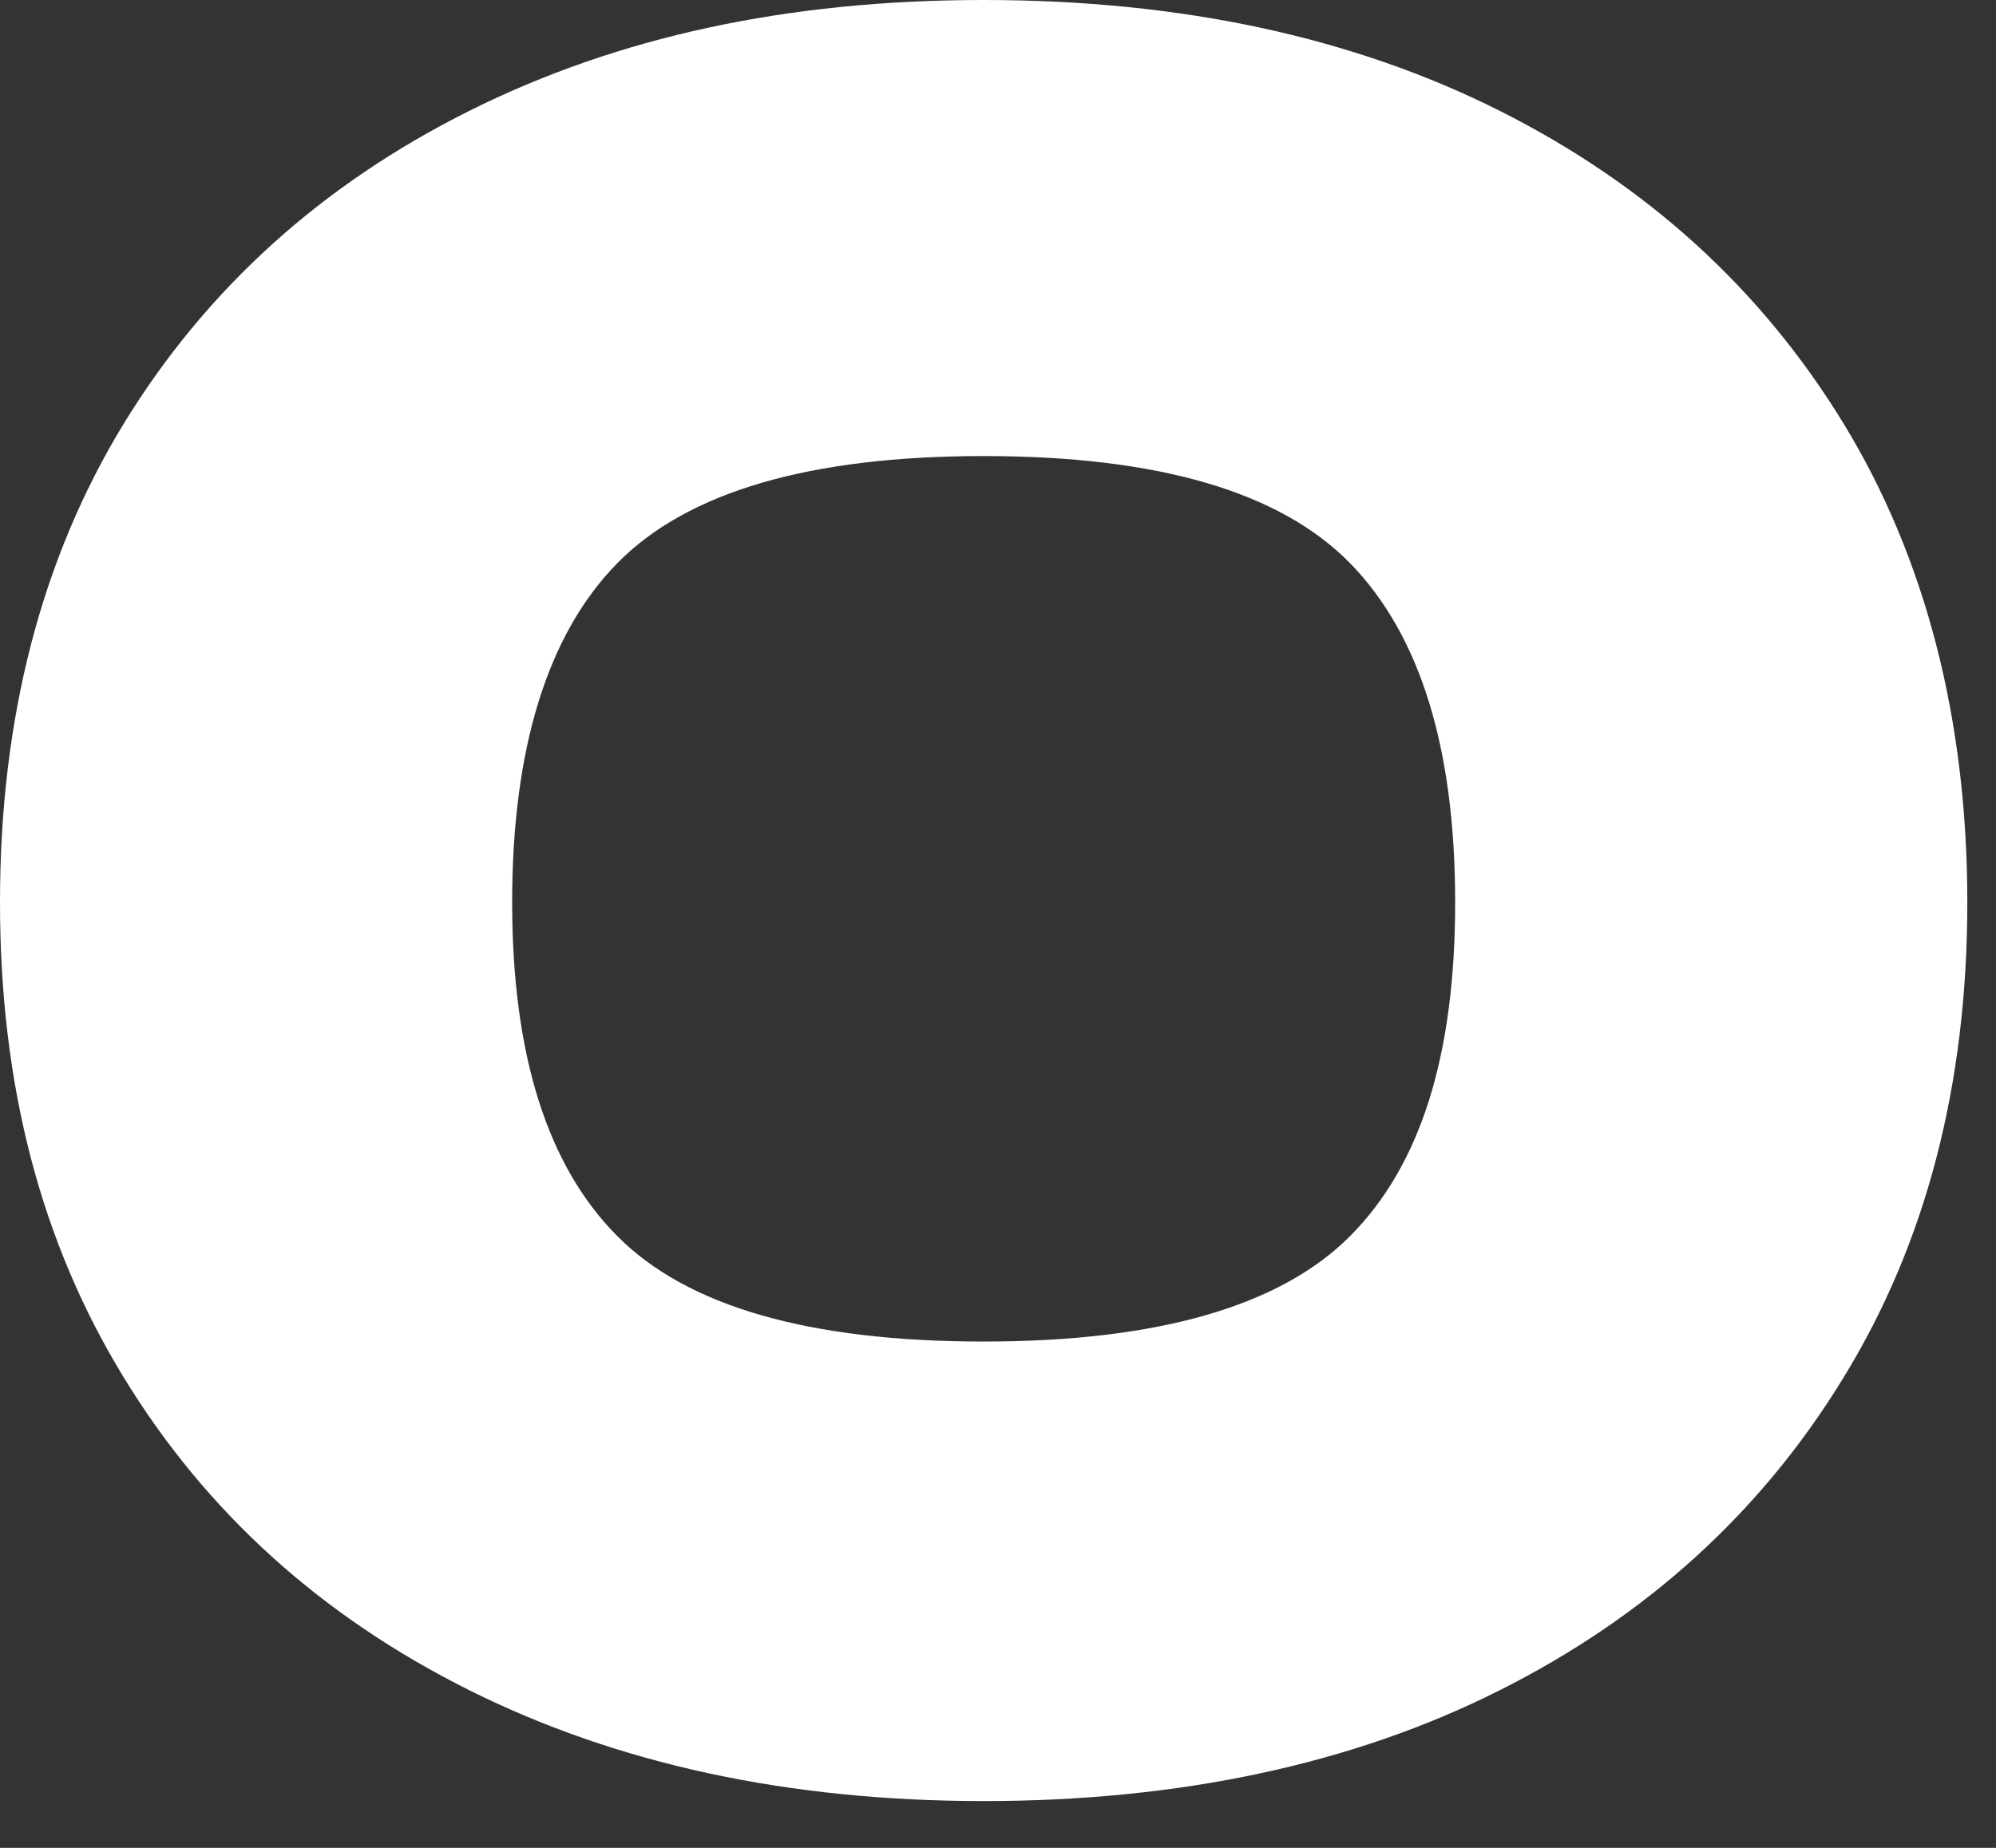 <?xml version="1.0" encoding="utf-8"?>
<svg xmlns="http://www.w3.org/2000/svg" fill="none" height="100%" overflow="visible" preserveAspectRatio="none" style="display: block;" viewBox="0 0 27 25" width="100%">
<rect x="0" y="0" width="27" height="25" fill="#333333" stroke="none"/>
<path d="M20.286 1.499C18.301 0.501 15.973 0 13.306 0C10.639 0 8.349 0.501 6.35 1.499C4.351 2.496 2.789 3.91 1.675 5.73C0.56 7.555 0 9.716 0 12.207C0 14.698 0.56 16.817 1.675 18.637C2.789 20.462 4.351 21.871 6.35 22.868C8.349 23.866 10.667 24.367 13.306 24.367C15.945 24.367 18.301 23.87 20.286 22.868C22.271 21.871 23.823 20.462 24.938 18.637C26.057 16.812 26.612 14.67 26.612 12.207C26.612 9.744 26.052 7.555 24.938 5.73C23.823 3.905 22.271 2.496 20.286 1.499ZM18.264 16.722C17.318 17.672 15.663 18.15 13.306 18.15C10.95 18.15 9.294 17.677 8.349 16.722C7.403 15.772 6.928 14.268 6.928 12.207C6.928 10.146 7.398 8.59 8.349 7.621C9.294 6.657 10.945 6.17 13.306 6.17C15.667 6.17 17.314 6.652 18.264 7.621C19.209 8.59 19.684 10.117 19.684 12.207C19.684 14.297 19.209 15.772 18.264 16.722Z" fill="white" id="Vector"/>
</svg>
